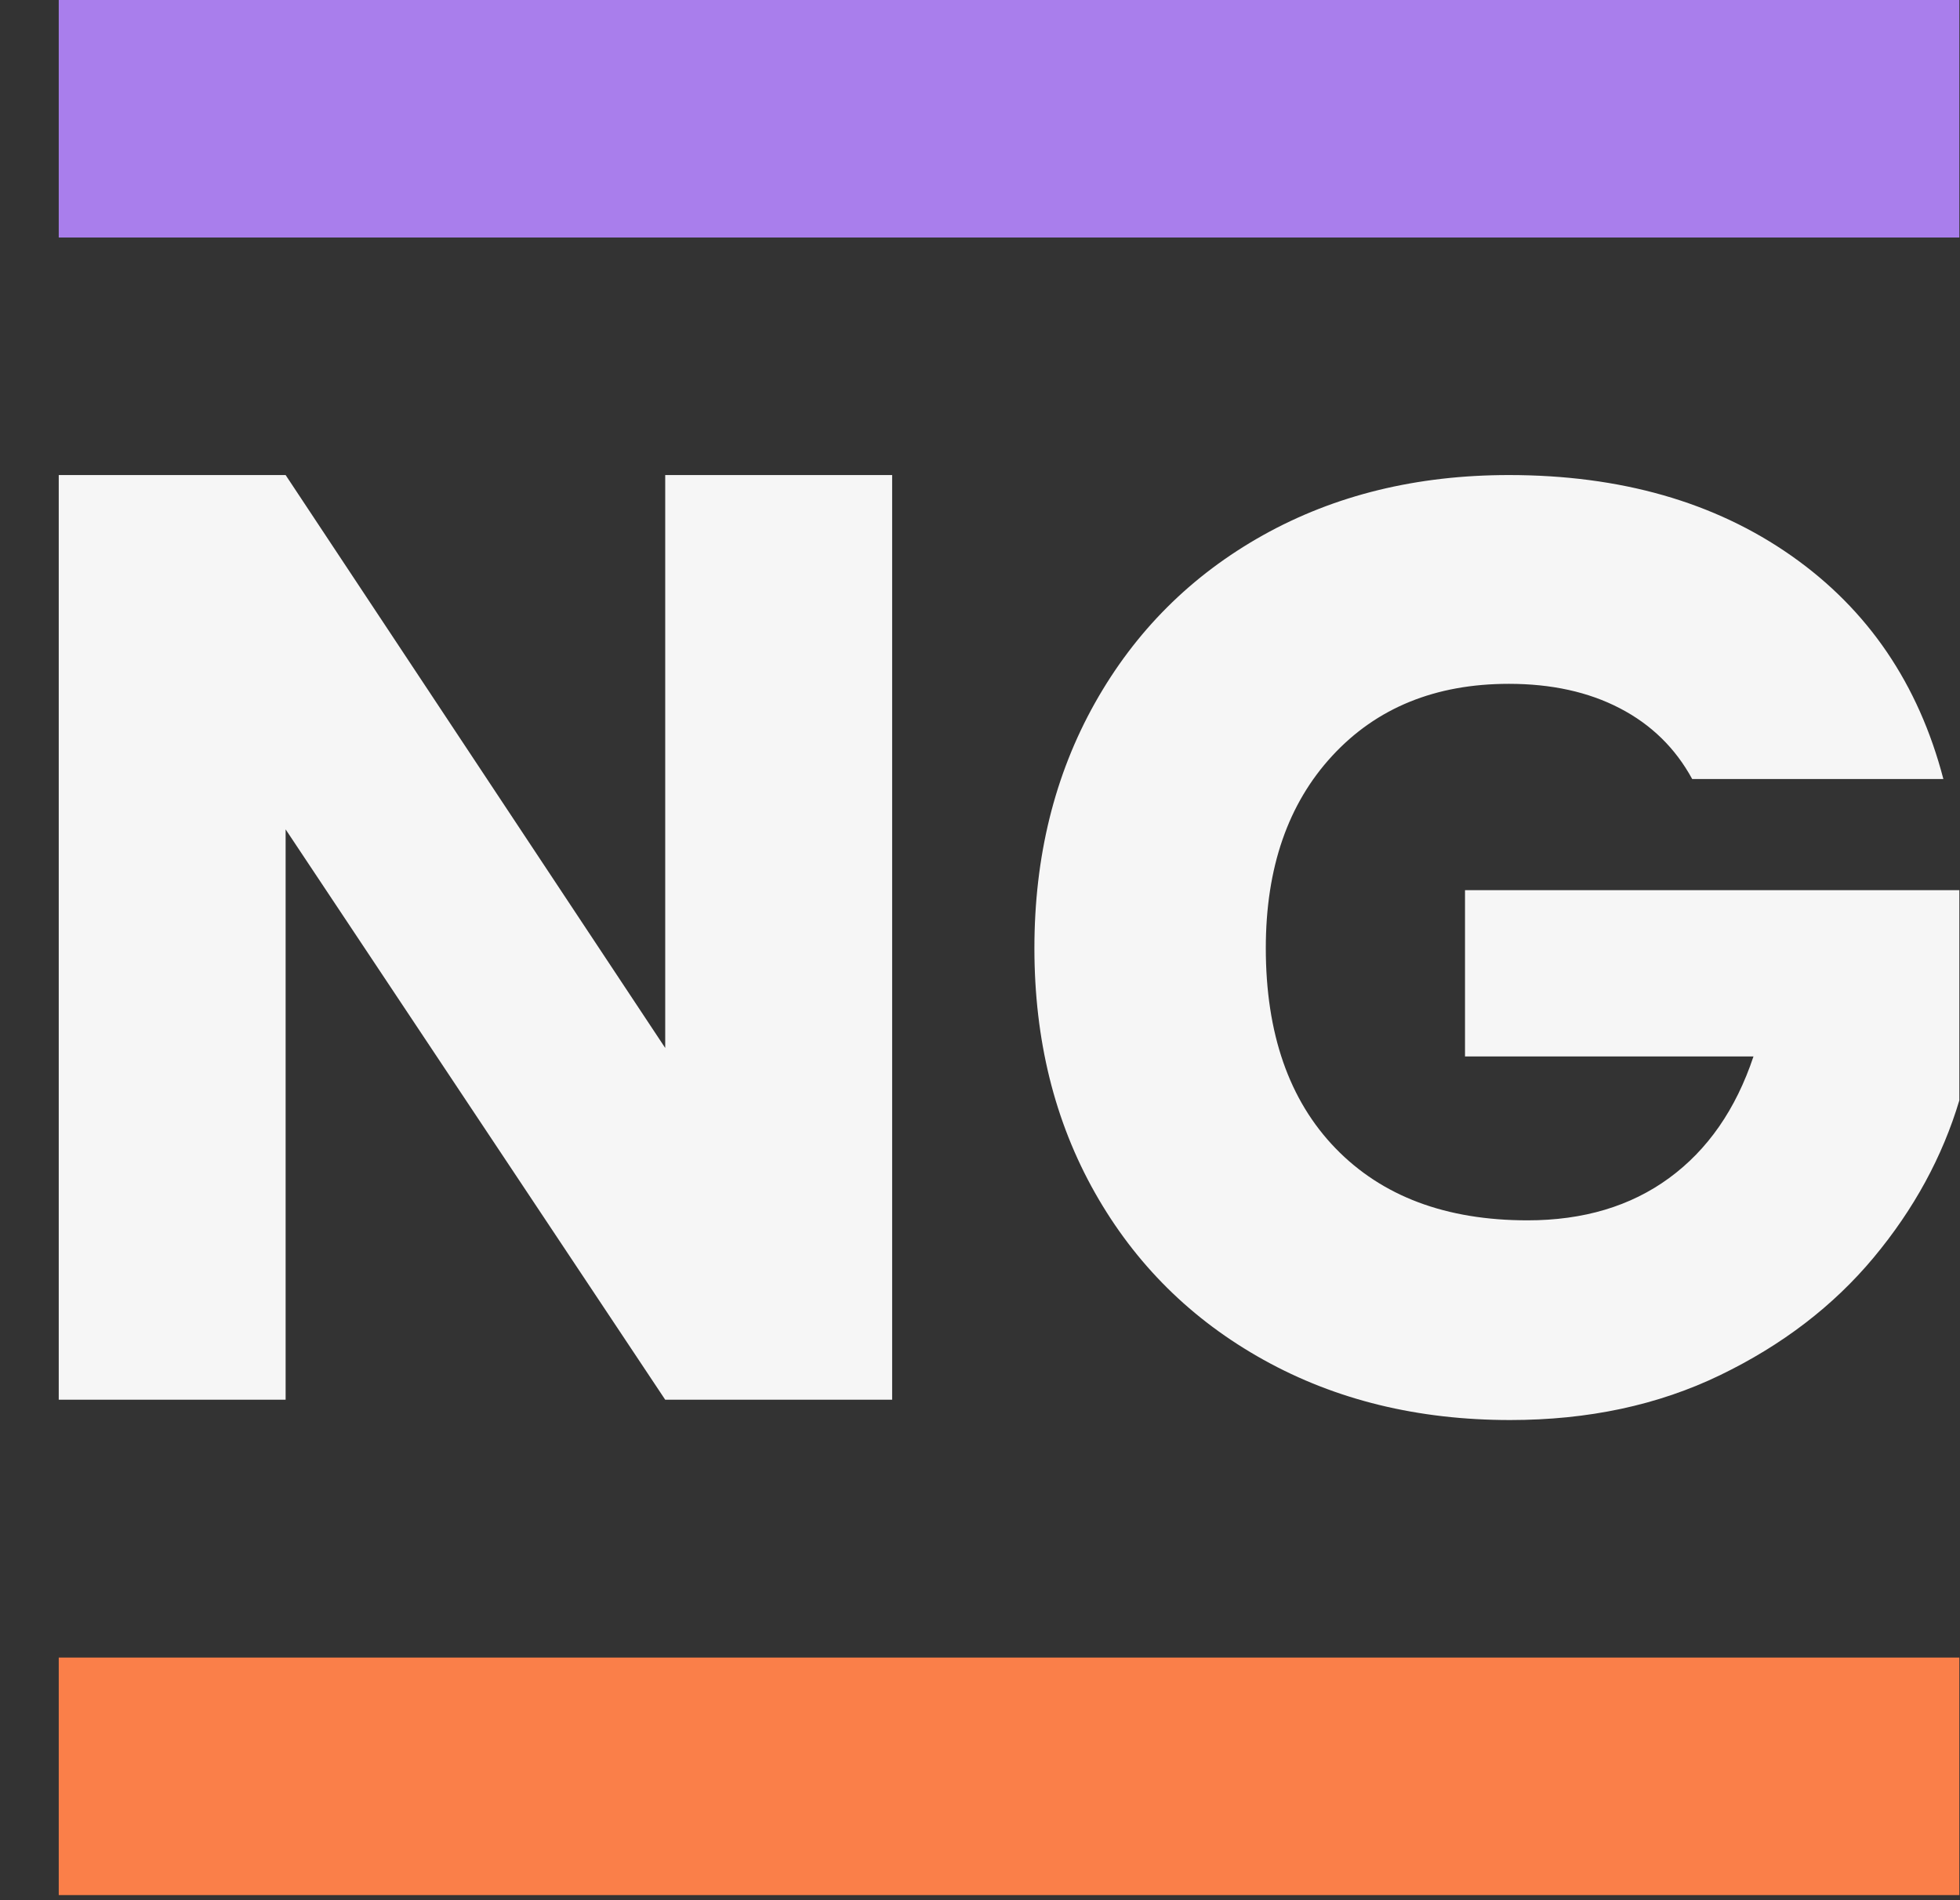 <svg width="33" height="32" viewBox="0 0 33 32" fill="none" xmlns="http://www.w3.org/2000/svg">
<rect x="0" y="0" width="33" height="32" fill="#333333" stroke="none"/>
<path d="M32.989 0H0.989V4H32.989V0Z" fill="#A97EEC"/>
<path d="M4.809 13.967L11.2 23.572H15.021V8H11.2V17.648L4.809 8H0.989V23.572H4.809V13.967Z" fill="#F6F6F6"/>
<path d="M24.668 17.791H29.523C29.225 18.683 28.752 19.364 28.101 19.84C27.453 20.314 26.658 20.551 25.719 20.551C24.346 20.551 23.27 20.147 22.486 19.338C21.704 18.53 21.312 17.405 21.312 15.966C21.312 14.617 21.684 13.537 22.43 12.729C23.176 11.92 24.168 11.516 25.405 11.516C26.12 11.516 26.743 11.652 27.272 11.927C27.802 12.202 28.208 12.599 28.491 13.119H32.72C32.302 11.516 31.448 10.262 30.159 9.358C28.869 8.453 27.283 8 25.405 8C23.853 8 22.474 8.338 21.265 9.013C20.057 9.689 19.114 10.63 18.435 11.839C17.756 13.049 17.416 14.425 17.416 15.968C17.416 17.511 17.756 18.884 18.435 20.086C19.114 21.288 20.061 22.226 21.276 22.901C22.492 23.577 23.875 23.914 25.427 23.914C26.74 23.914 27.917 23.663 28.961 23.158C30.005 22.653 30.866 21.994 31.546 21.178C32.225 20.363 32.705 19.479 32.989 18.53V14.991H24.666V17.795L24.668 17.791Z" fill="#F6F6F6"/>
<path d="M32.989 27.914H0.989V31.914H32.989V27.914Z" fill="#FA7F49"/>
</svg>
